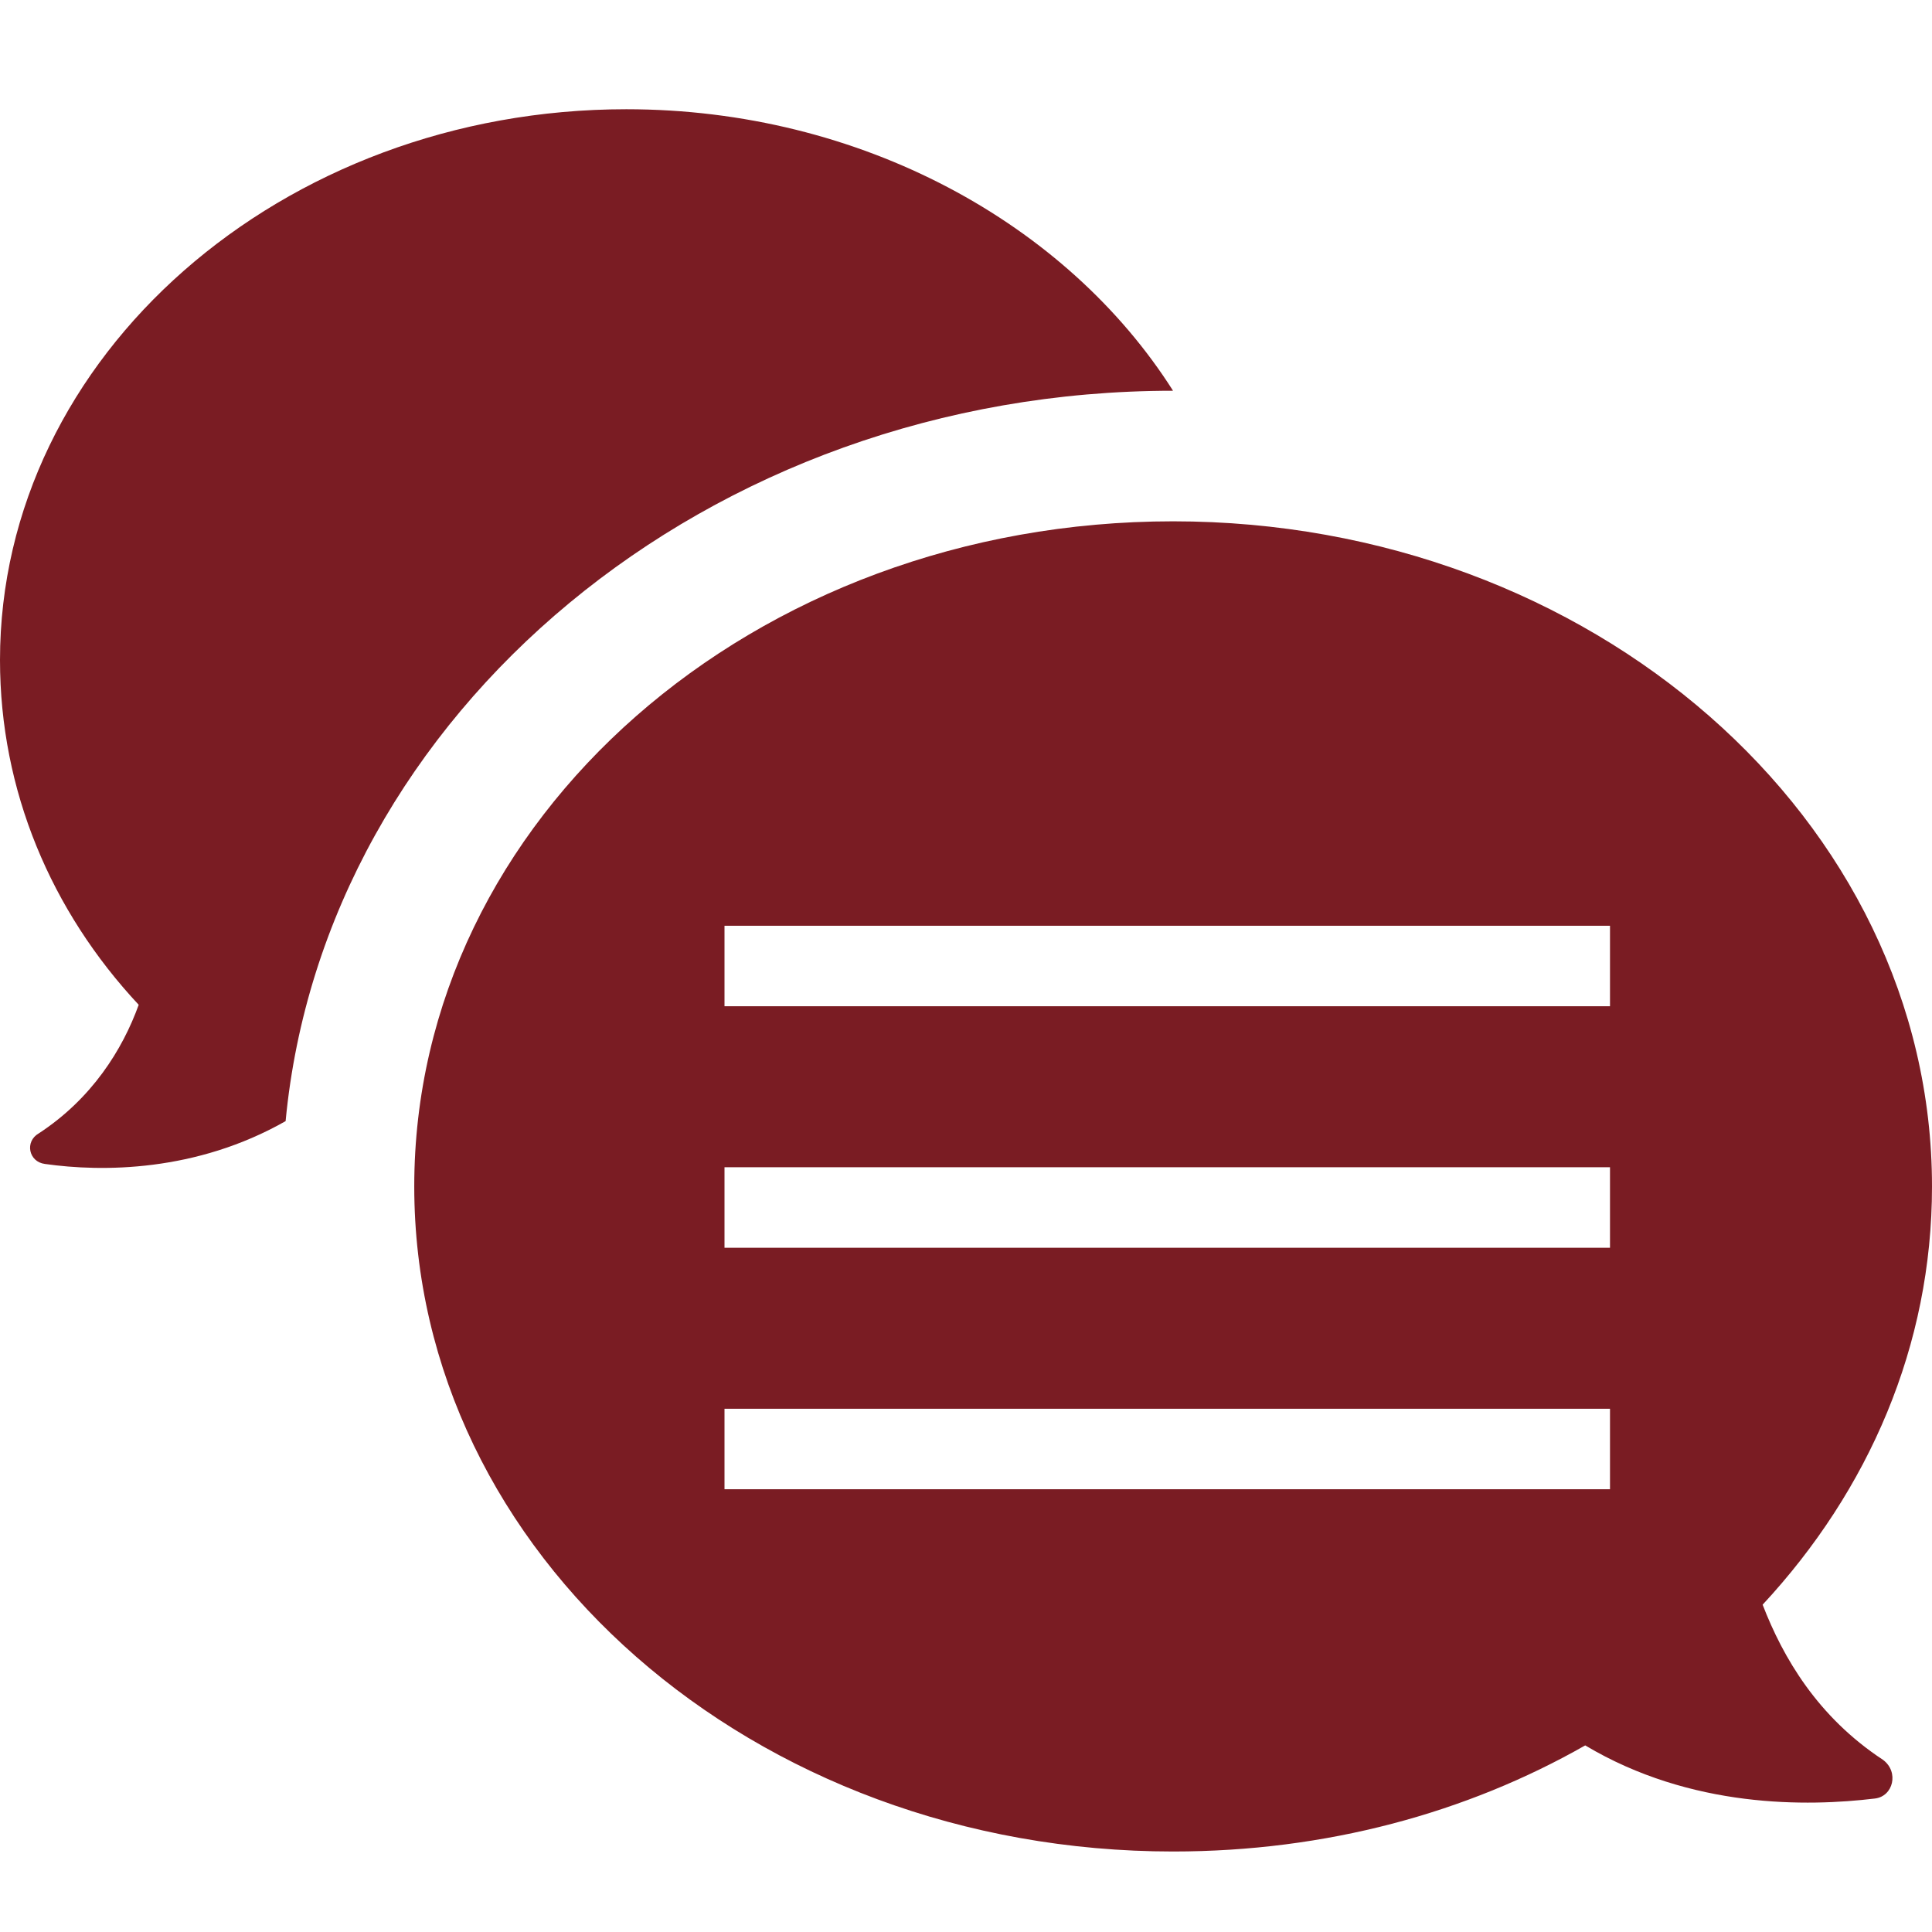 <?xml version="1.0" encoding="UTF-8"?>
<svg xmlns="http://www.w3.org/2000/svg" width="24" height="24" viewBox="0 0 24 24">
  <path fill="#7A1C23" d="M14.573,6.476 C19.768,6.476 24,10.176 24,14.739 C24,16.716 23.214,18.515 21.896,19.934 C22.15,20.593 22.58,21.328 23.391,21.861 C23.594,22.012 23.518,22.316 23.29,22.342 C22.454,22.443 21.009,22.468 19.692,21.682 C18.222,22.519 16.474,23 14.573,23 C9.353,23 5.146,19.3 5.146,14.738 C5.146,10.176 9.353,6.476 14.573,6.476 Z M20,17.5 L9,17.5 L9,18.5 L20,18.5 L20,17.5 Z M20,14.5 L9,14.5 L9,15.5 L20,15.5 L20,14.5 Z M7.78,1.357 C10.694,1.357 13.254,2.777 14.572,4.854 C8.794,4.854 4.029,8.859 3.548,13.927 C2.434,14.56 1.268,14.56 0.558,14.459 C0.355,14.433 0.305,14.18 0.482,14.079 C1.141,13.648 1.522,13.039 1.723,12.482 C0.634,11.316 0,9.821 0,8.199 C0,4.424 3.498,1.357 7.78,1.357 Z M20,11.5 L9,11.5 L9,12.5 L20,12.5 L20,11.5 Z"></path>
</svg>
